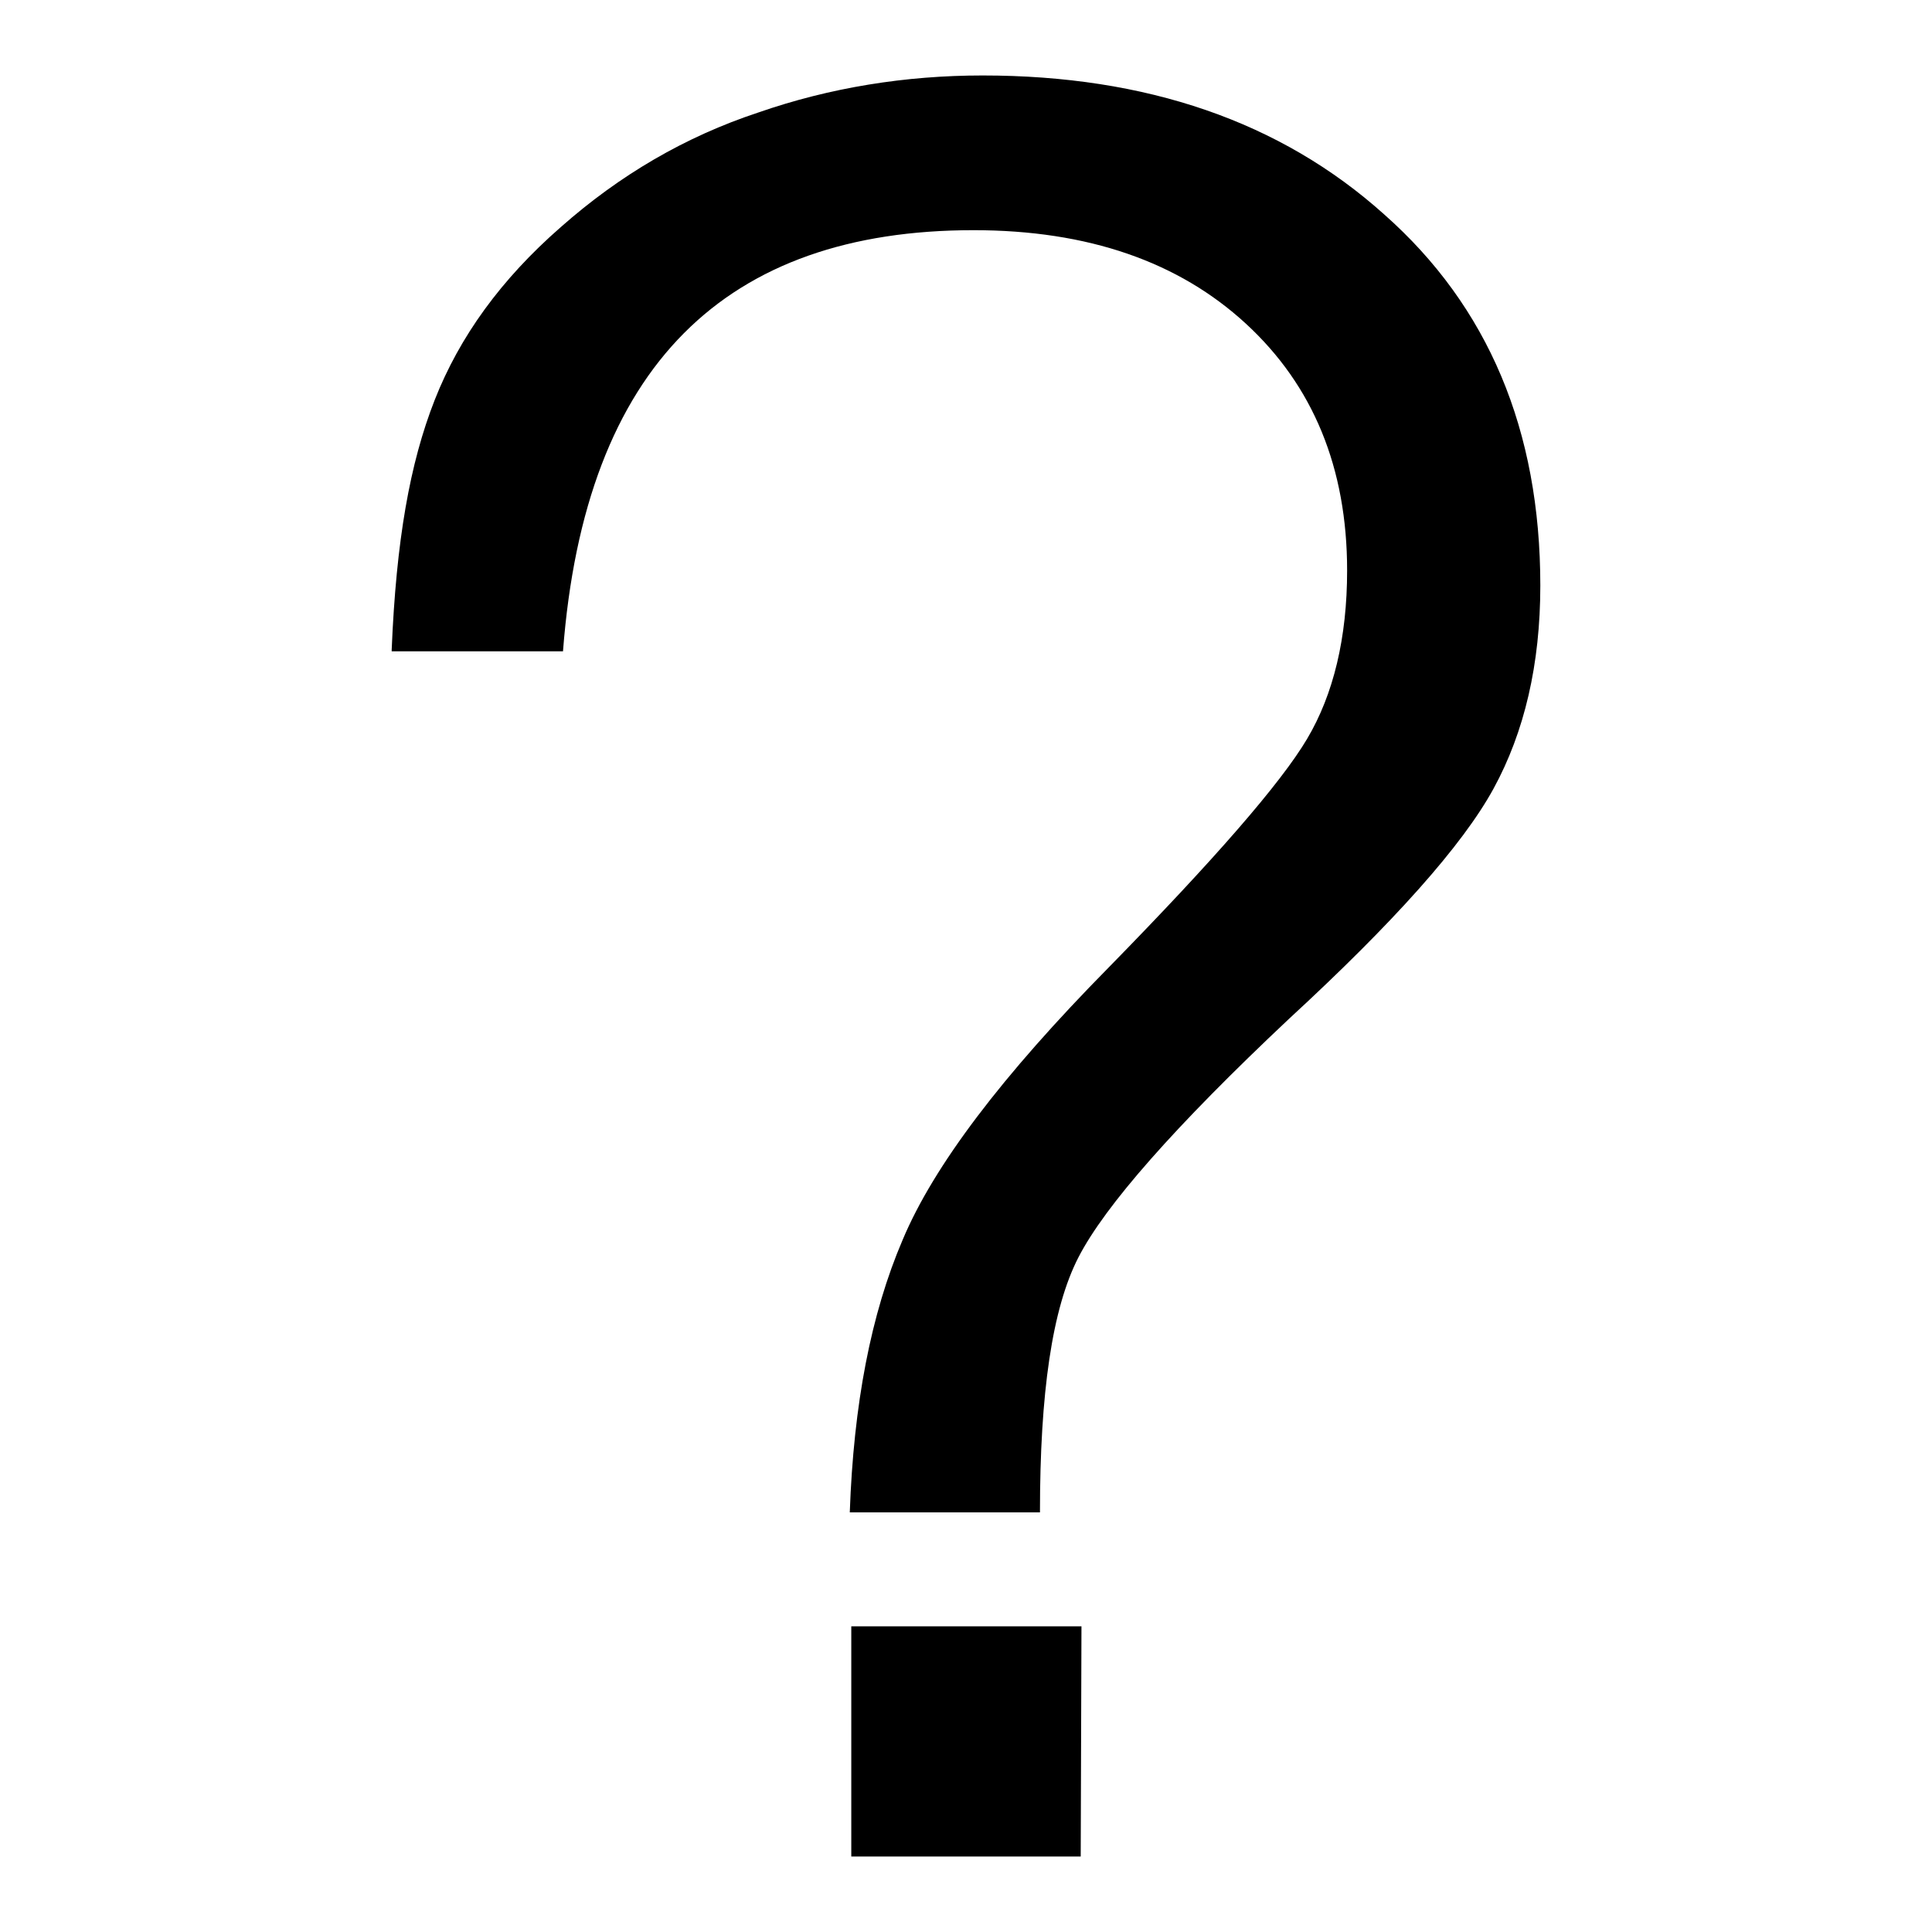 <?xml version="1.0" encoding="utf-8"?>
<!-- Svg Vector Icons : http://www.onlinewebfonts.com/icon -->
<!DOCTYPE svg PUBLIC "-//W3C//DTD SVG 1.1//EN" "http://www.w3.org/Graphics/SVG/1.1/DTD/svg11.dtd">
<svg version="1.1" xmlns="http://www.w3.org/2000/svg" xmlns:xlink="http://www.w3.org/1999/xlink" x="0px" y="0px" viewBox="0 0 256 256" enable-background="new 0 0 256 256" xml:space="preserve">
<g><g><path fill="#000000" d="M51.9,86.1c0.6-14.5,2.4-24.7,5.7-33.1c3.3-8.4,8.8-16,16.7-22.9c7.8-6.9,16.5-12,26.2-15.2C110,11.6,120,10,130.2,10c21.7,0,39.5,6.1,53.2,18.4c13.8,12.2,20.7,28.6,20.7,49.2c0,10.4-2.1,19.4-6.2,26.9c-4.1,7.5-13.2,17.7-27.1,30.5c-15.2,14.3-24.4,24.8-27.9,31.6s-5.1,18-5.1,33.8h-25.2c0.5-14.3,2.8-26.3,7-36.1c4.1-9.8,13.2-21.8,27.3-36.1c14-14.3,22.8-24.4,26.3-30.3c3.5-5.9,5.3-13.4,5.3-22.3c0-13.6-4.5-24.5-13.4-32.7c-8.9-8.2-20.9-12.4-36.1-12.4c-32.7,0-51.5,17.8-54.4,55.8H51.9z M143.2,246h-30.4v-30.5h30.5L143.2,246L143.2,246z"/></g></g>
</svg>